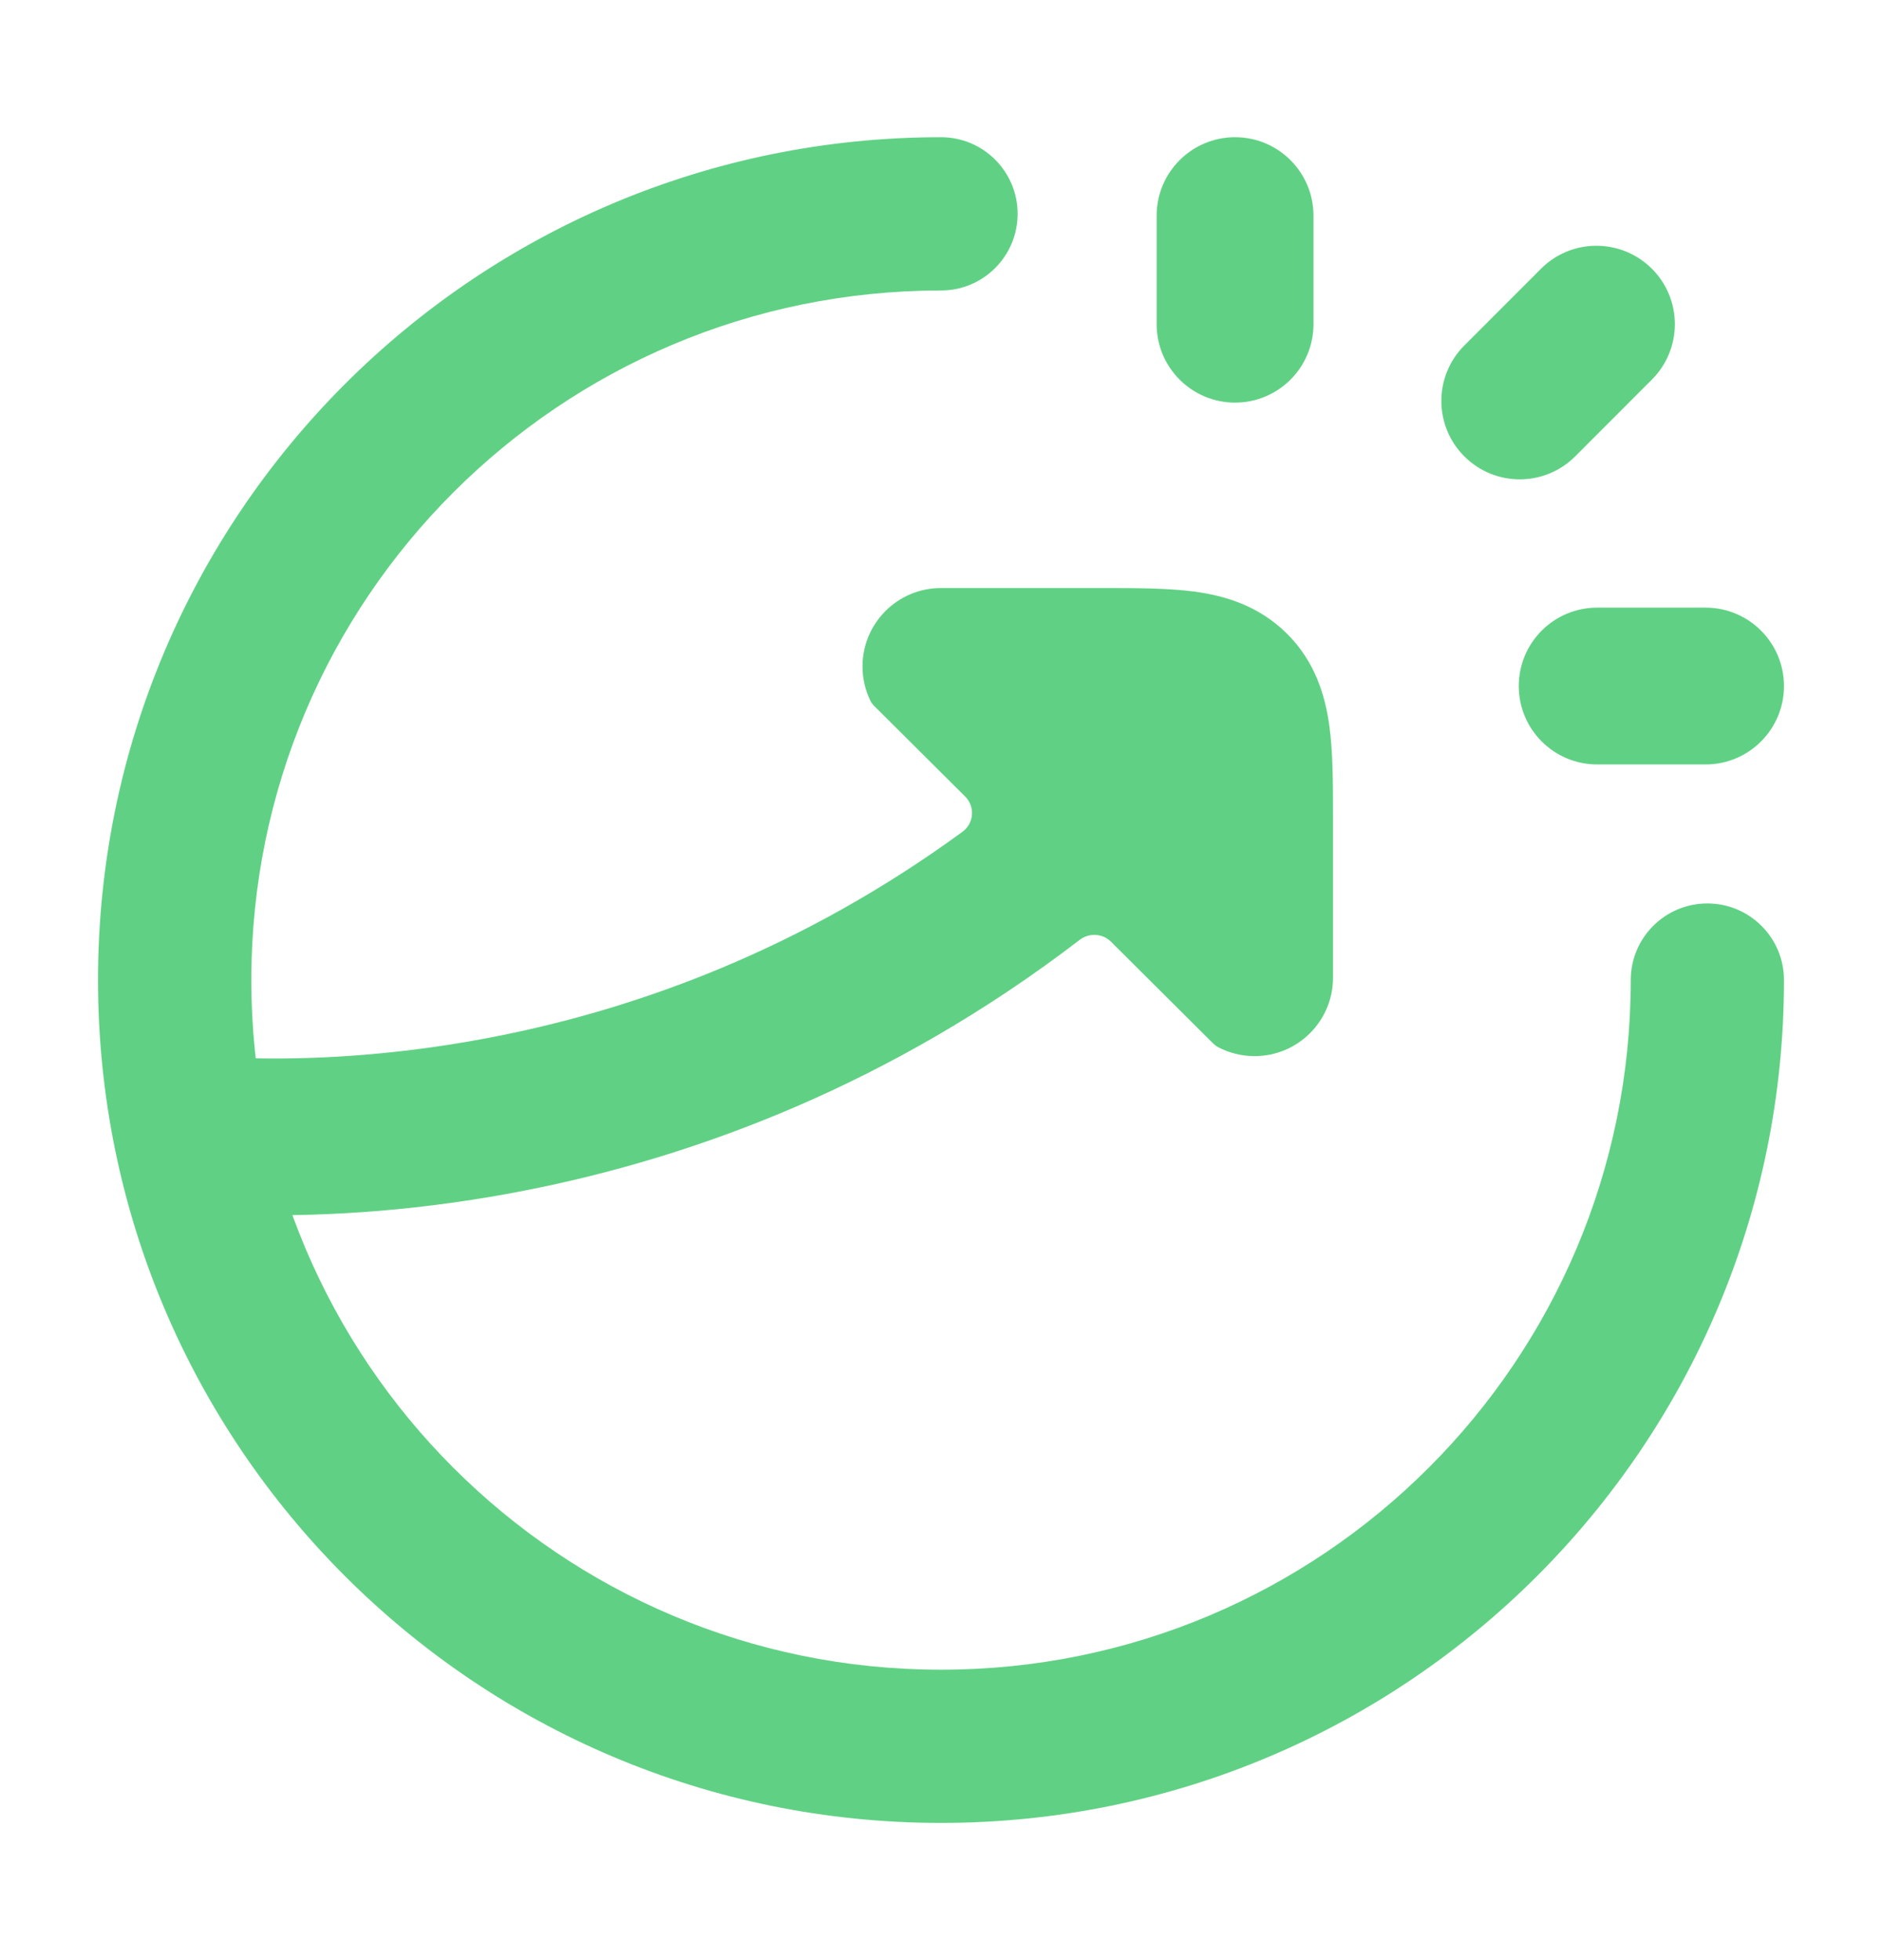 <svg width="24" height="25" viewBox="0 0 24 25" fill="none" xmlns="http://www.w3.org/2000/svg">
<path d="M16.999 12.47C16.999 13.023 16.551 13.47 15.999 13.47C15.831 13.47 15.672 13.429 15.533 13.355C15.51 13.343 15.49 13.327 15.471 13.309L14.168 12.011C14.06 11.904 13.889 11.895 13.769 11.987C11.351 13.842 8.868 14.744 6.801 15.163C5.381 15.451 4.157 15.511 3.282 15.498C2.999 15.494 2.751 15.482 2.545 15.468C2.38 15.457 2.259 15.31 2.275 15.145L2.409 13.752C2.425 13.587 2.571 13.466 2.737 13.477C2.898 13.487 3.091 13.495 3.312 13.499C4.07 13.51 5.148 13.458 6.404 13.203C8.142 12.851 10.221 12.111 12.276 10.607C12.422 10.499 12.436 10.287 12.308 10.159L11.15 9.006C11.129 8.985 11.111 8.962 11.099 8.936C11.035 8.804 10.999 8.656 10.999 8.5C10.999 7.948 11.447 7.5 11.999 7.5L14.053 7.5C14.477 7.5 14.889 7.5 15.229 7.545C15.61 7.596 16.047 7.72 16.411 8.081C16.775 8.443 16.901 8.879 16.953 9.262C16.999 9.6 16.999 10.01 16.999 10.431L16.999 12.47Z" fill="#60D184"/>
<path fill-rule="evenodd" clip-rule="evenodd" d="M15.75 1.75C16.302 1.75 16.75 2.198 16.75 2.75V4.135C16.75 4.687 16.302 5.135 15.75 5.135C15.198 5.135 14.75 4.687 14.75 4.135V2.75C14.75 2.198 15.198 1.75 15.75 1.75ZM21.065 3.427C21.456 3.817 21.456 4.45 21.066 4.841L20.088 5.82C19.698 6.211 19.065 6.212 18.674 5.821C18.283 5.431 18.283 4.798 18.673 4.407L19.651 3.428C20.041 3.037 20.674 3.037 21.065 3.427ZM19.368 8.75C19.368 8.198 19.815 7.75 20.368 7.75H21.75C22.302 7.75 22.75 8.198 22.75 8.75C22.75 9.302 22.302 9.75 21.75 9.75H20.368C19.815 9.75 19.368 9.302 19.368 8.75Z" fill="#60D184"/>
<path fill-rule="evenodd" clip-rule="evenodd" d="M12 3.705C7.142 3.705 3.205 7.642 3.205 12.5C3.205 17.358 7.142 21.296 12 21.296C16.858 21.296 20.796 17.358 20.796 12.5C20.796 11.96 21.233 11.523 21.773 11.523C22.312 11.523 22.75 11.96 22.75 12.5C22.75 18.437 17.937 23.25 12 23.25C6.063 23.25 1.25 18.437 1.25 12.5C1.25 6.563 6.063 1.75 12 1.75C12.54 1.75 12.977 2.188 12.977 2.727C12.977 3.267 12.54 3.705 12 3.705Z" fill="#60D184"/>
</svg>
